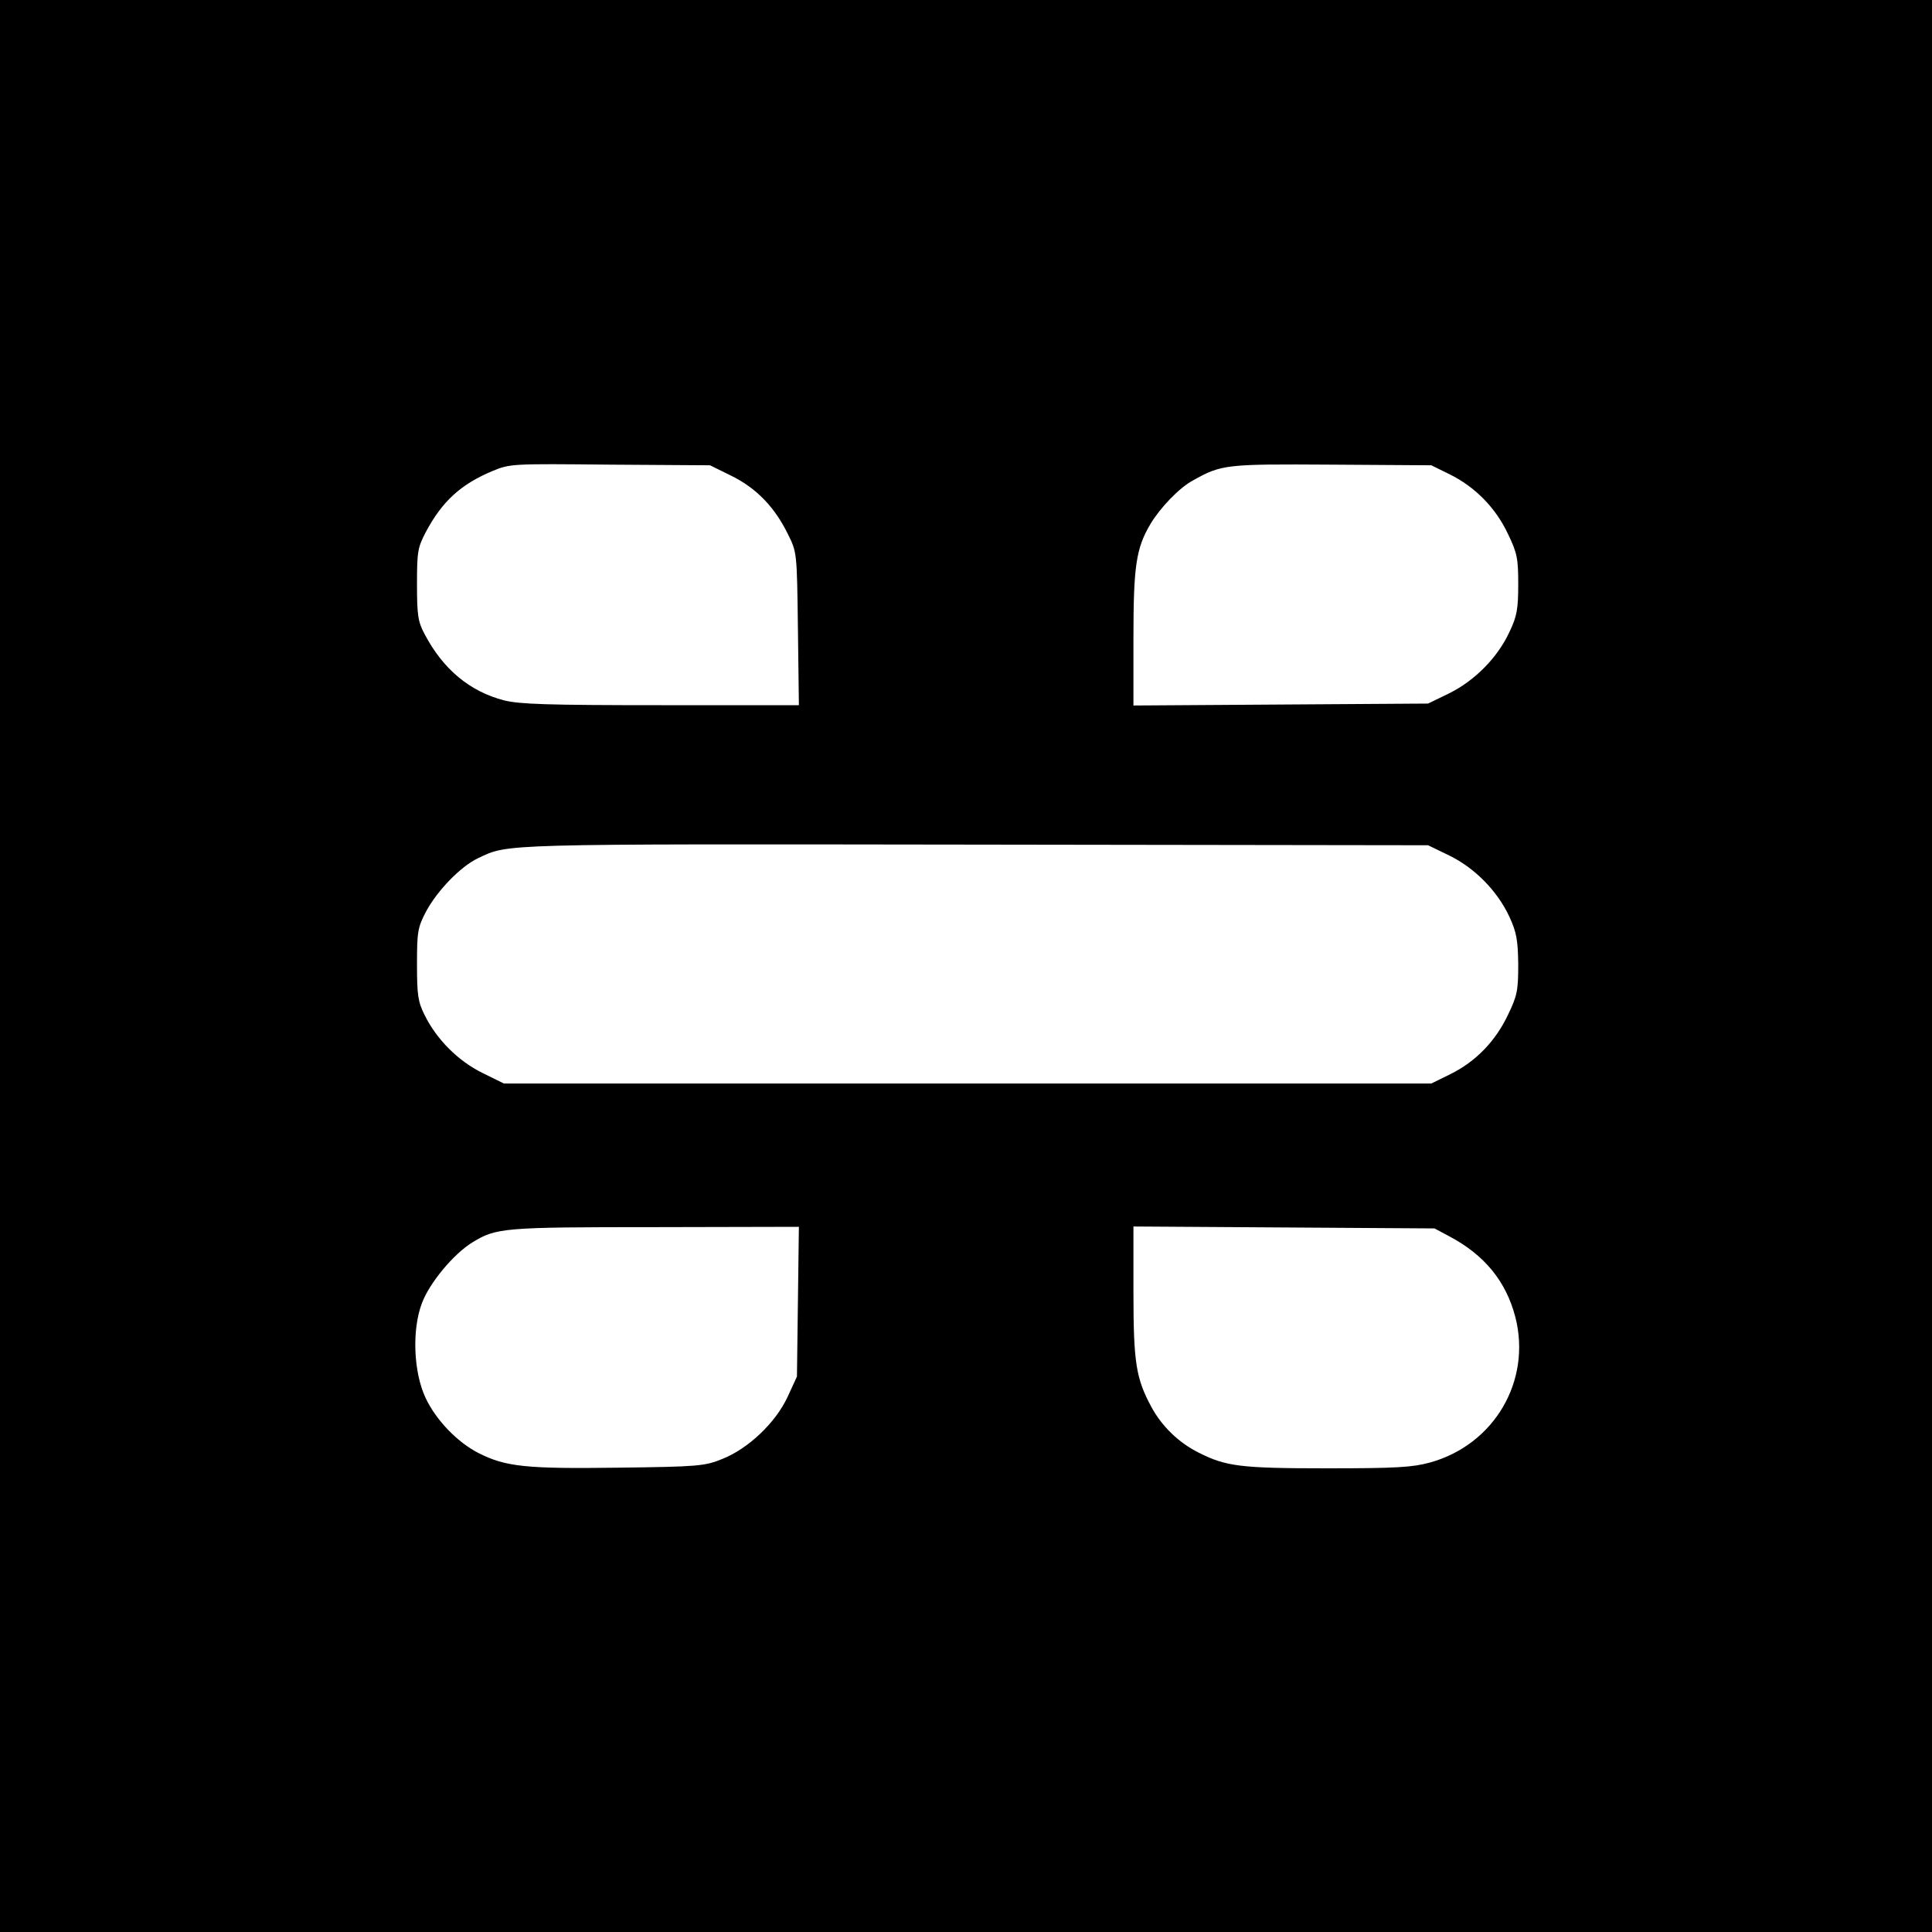 <?xml version="1.0" standalone="no"?>
<!DOCTYPE svg PUBLIC "-//W3C//DTD SVG 20010904//EN"
 "http://www.w3.org/TR/2001/REC-SVG-20010904/DTD/svg10.dtd">
<svg version="1.0" xmlns="http://www.w3.org/2000/svg"
 width="600pt" height="600pt" viewBox="0 0 600 600"
 preserveAspectRatio="xMidYMid meet">
<g transform="translate(0,600) scale(0.1,-0.1)"
fill="#000000" stroke="none">
<path d="M0 3000 l0 -3000 3000 0 3000 0 0 3000 0 3000 -3000 0 -3000 0 0
-3000z m2272 1522 c77 -38 134 -97 175 -181 28 -56 28 -57 31 -293 l3 -238
-428 0 c-355 0 -439 3 -488 15 -107 28 -189 97 -246 205 -21 39 -24 59 -24
155 0 101 2 114 27 162 51 96 109 149 207 190 55 23 61 23 366 20 l310 -2 67
-33z m2230 5 c79 -39 143 -104 181 -185 29 -60 32 -77 32 -157 0 -76 -4 -99
-27 -147 -37 -80 -107 -151 -187 -191 l-66 -32 -457 -3 -458 -3 0 208 c0 225
8 280 53 356 30 50 90 113 132 135 89 50 102 51 430 49 l310 -2 57 -28z m-1
-1184 c80 -39 150 -111 187 -191 22 -48 26 -72 27 -147 0 -81 -3 -97 -32 -157
-39 -82 -100 -145 -179 -184 l-59 -29 -1440 0 -1440 0 -67 33 c-75 37 -142
104 -179 179 -21 42 -24 62 -24 158 0 101 2 114 28 164 35 65 107 140 162 166
95 45 56 44 1540 42 l1410 -2 66 -32z m-2023 -1385 l-3 -233 -29 -63 c-37 -80
-122 -161 -203 -193 -54 -22 -74 -24 -323 -27 -287 -4 -350 3 -433 45 -66 33
-133 103 -165 171 -38 80 -43 212 -12 294 23 63 98 153 156 189 75 46 94 48
567 48 l448 1 -3 -232z m2022 203 c110 -58 177 -140 206 -251 51 -199 -66
-397 -265 -452 -55 -15 -105 -18 -321 -18 -269 0 -313 6 -398 49 -62 31 -114
82 -146 141 -48 89 -56 137 -56 358 l0 203 468 -3 467 -3 45 -24z"/>
</g>
</svg>
